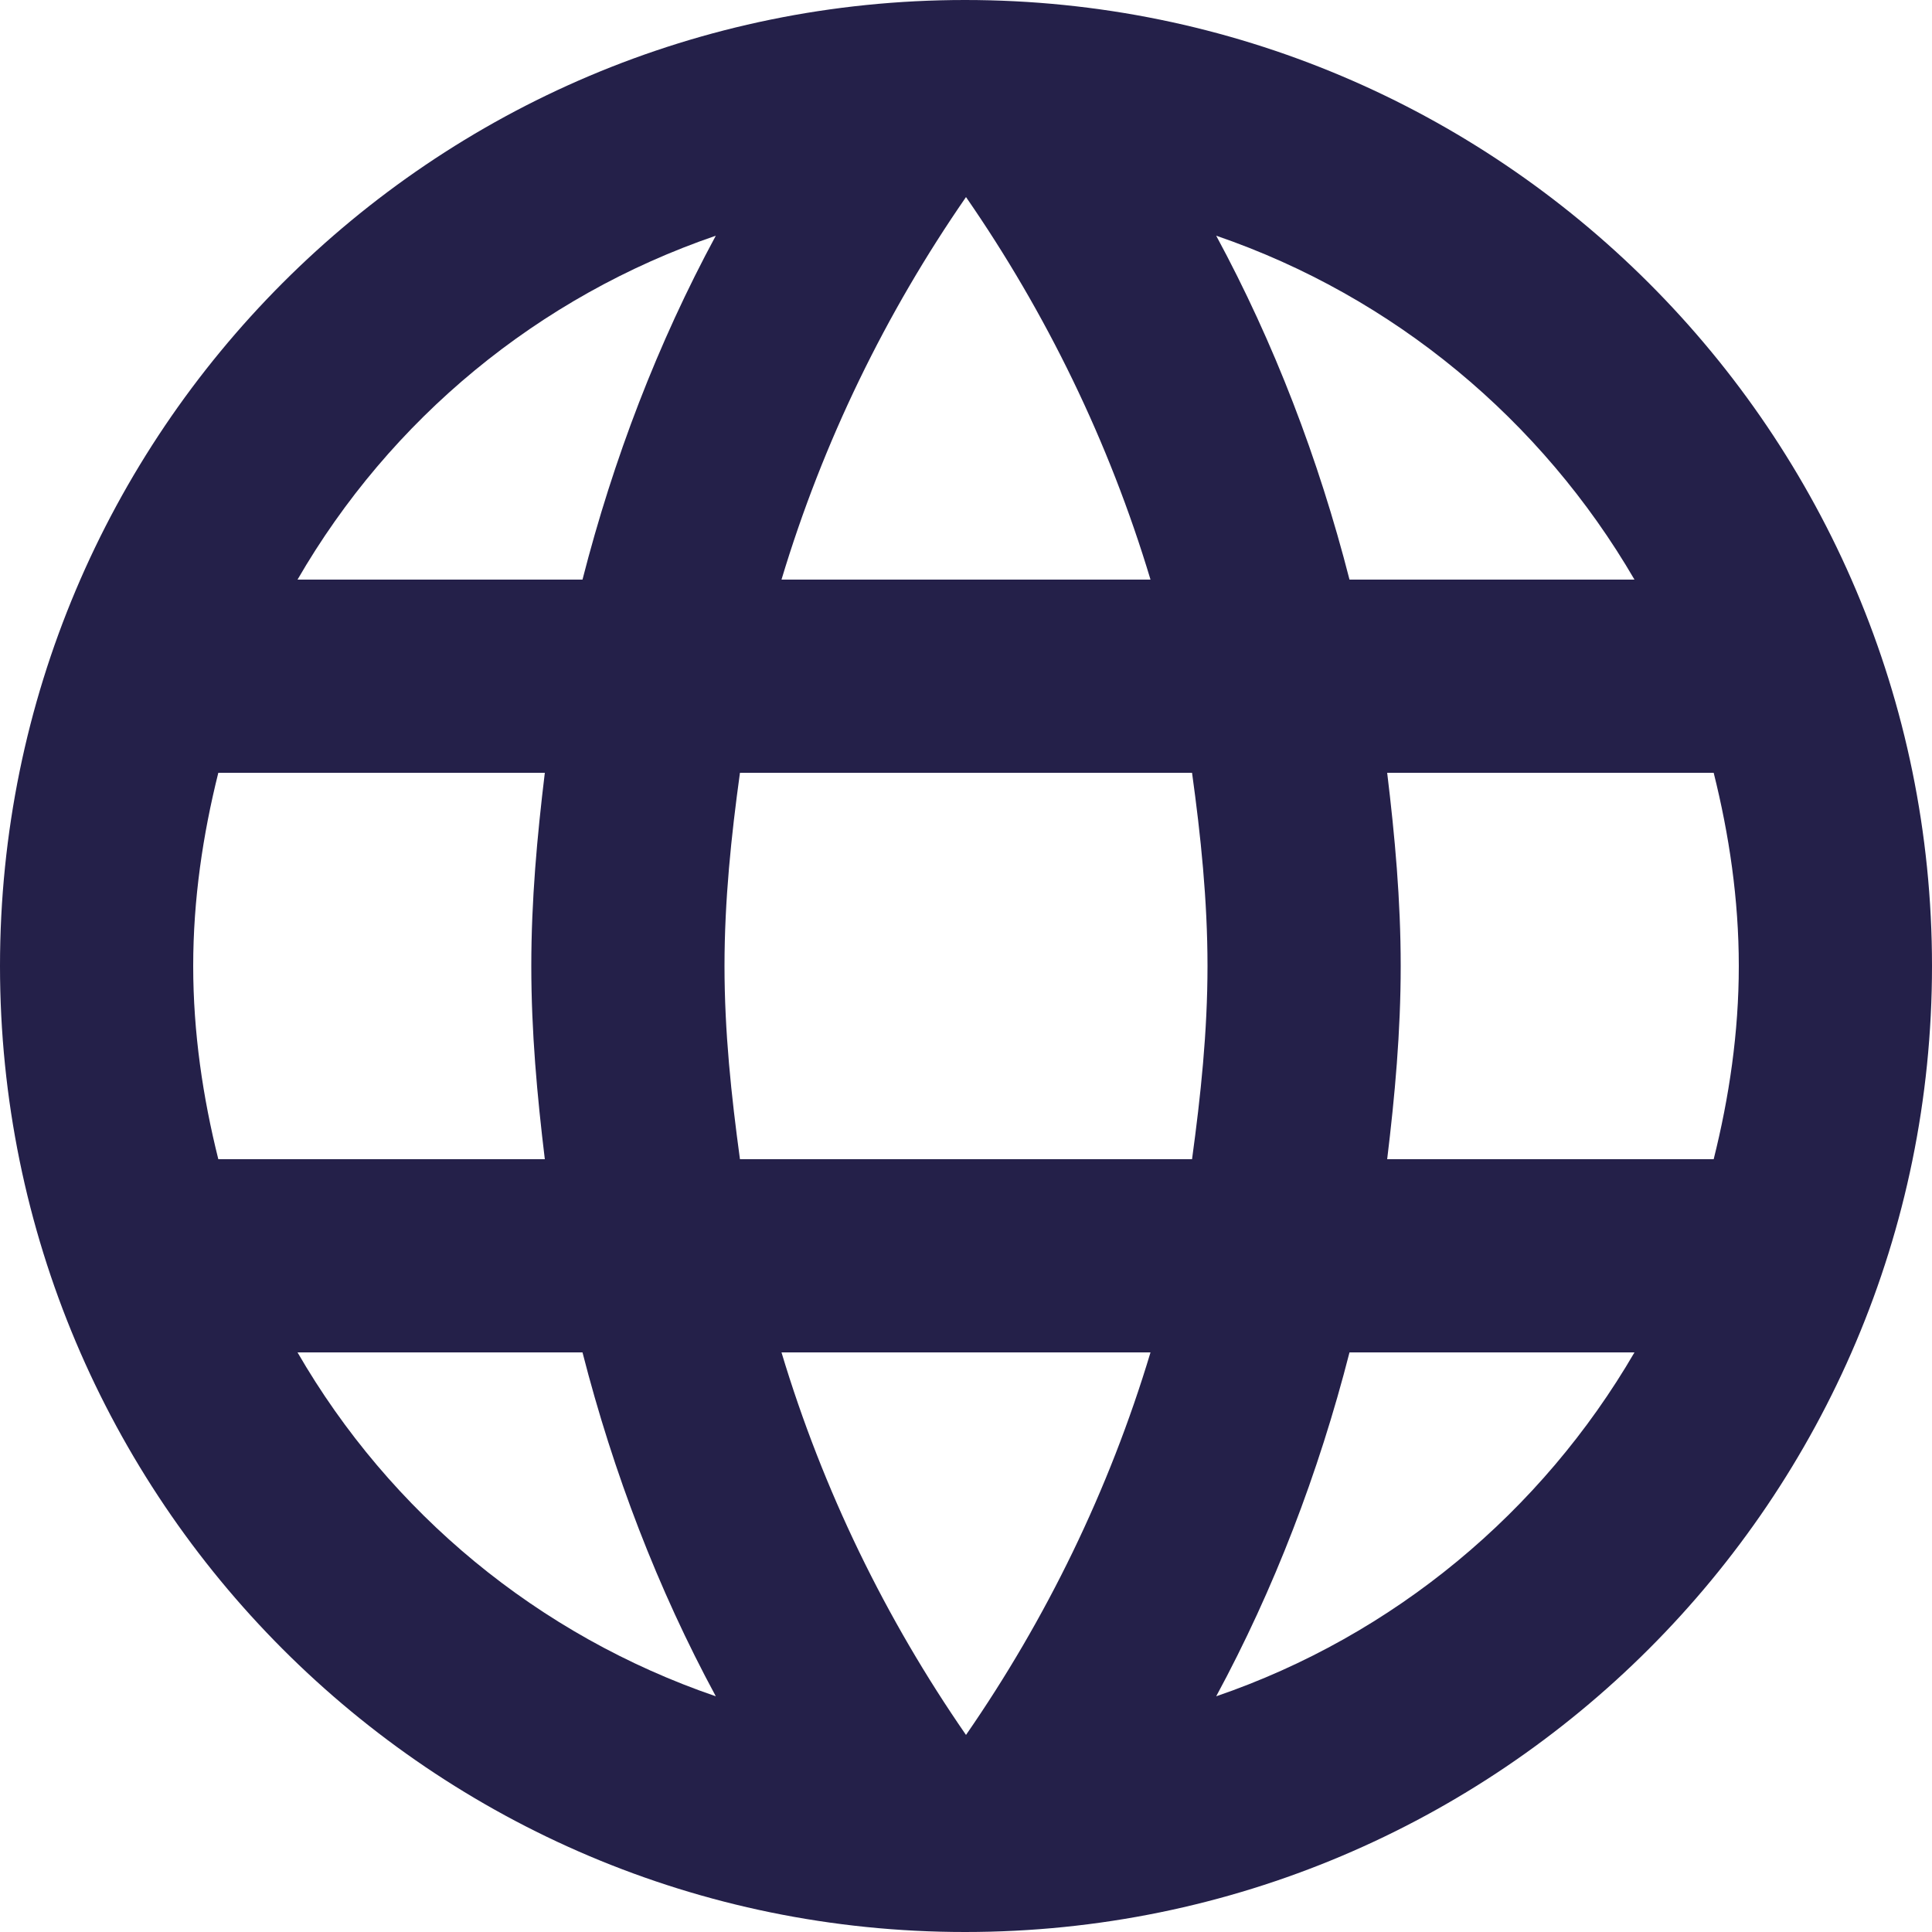 <?xml version="1.0" encoding="UTF-8"?> <svg xmlns="http://www.w3.org/2000/svg" width="150" height="150" viewBox="0 0 150 150" fill="none"><path d="M74.925 0C33.525 0 0 33.6 0 75C0 116.4 33.525 150 74.925 150C116.4 150 150 116.4 150 75C150 33.6 116.4 0 74.925 0ZM126.9 45H104.775C102.375 35.625 98.925 26.625 94.425 18.3C108.225 23.025 119.7 32.625 126.9 45ZM75 15.3C81.225 24.3 86.1 34.275 89.325 45H60.675C63.9 34.275 68.775 24.3 75 15.3ZM16.95 90C15.75 85.2 15 80.175 15 75C15 69.825 15.75 64.8 16.95 60H42.3C41.7 64.95 41.25 69.9 41.25 75C41.25 80.1 41.7 85.05 42.3 90H16.95ZM23.1 105H45.225C47.625 114.375 51.075 123.375 55.575 131.7C41.775 126.975 30.3 117.45 23.1 105V105ZM45.225 45H23.1C30.3 32.55 41.775 23.025 55.575 18.3C51.075 26.625 47.625 35.625 45.225 45V45ZM75 134.7C68.775 125.7 63.9 115.725 60.675 105H89.325C86.1 115.725 81.225 125.7 75 134.7ZM92.55 90H57.45C56.775 85.05 56.25 80.1 56.25 75C56.25 69.9 56.775 64.875 57.45 60H92.55C93.225 64.875 93.75 69.9 93.75 75C93.75 80.1 93.225 85.05 92.55 90ZM94.425 131.7C98.925 123.375 102.375 114.375 104.775 105H126.9C119.7 117.375 108.225 126.975 94.425 131.7V131.7ZM107.7 90C108.3 85.05 108.75 80.1 108.75 75C108.75 69.9 108.3 64.95 107.7 60H133.05C134.25 64.8 135 69.825 135 75C135 80.175 134.25 85.2 133.05 90H107.7Z" fill="#242049"></path></svg> 